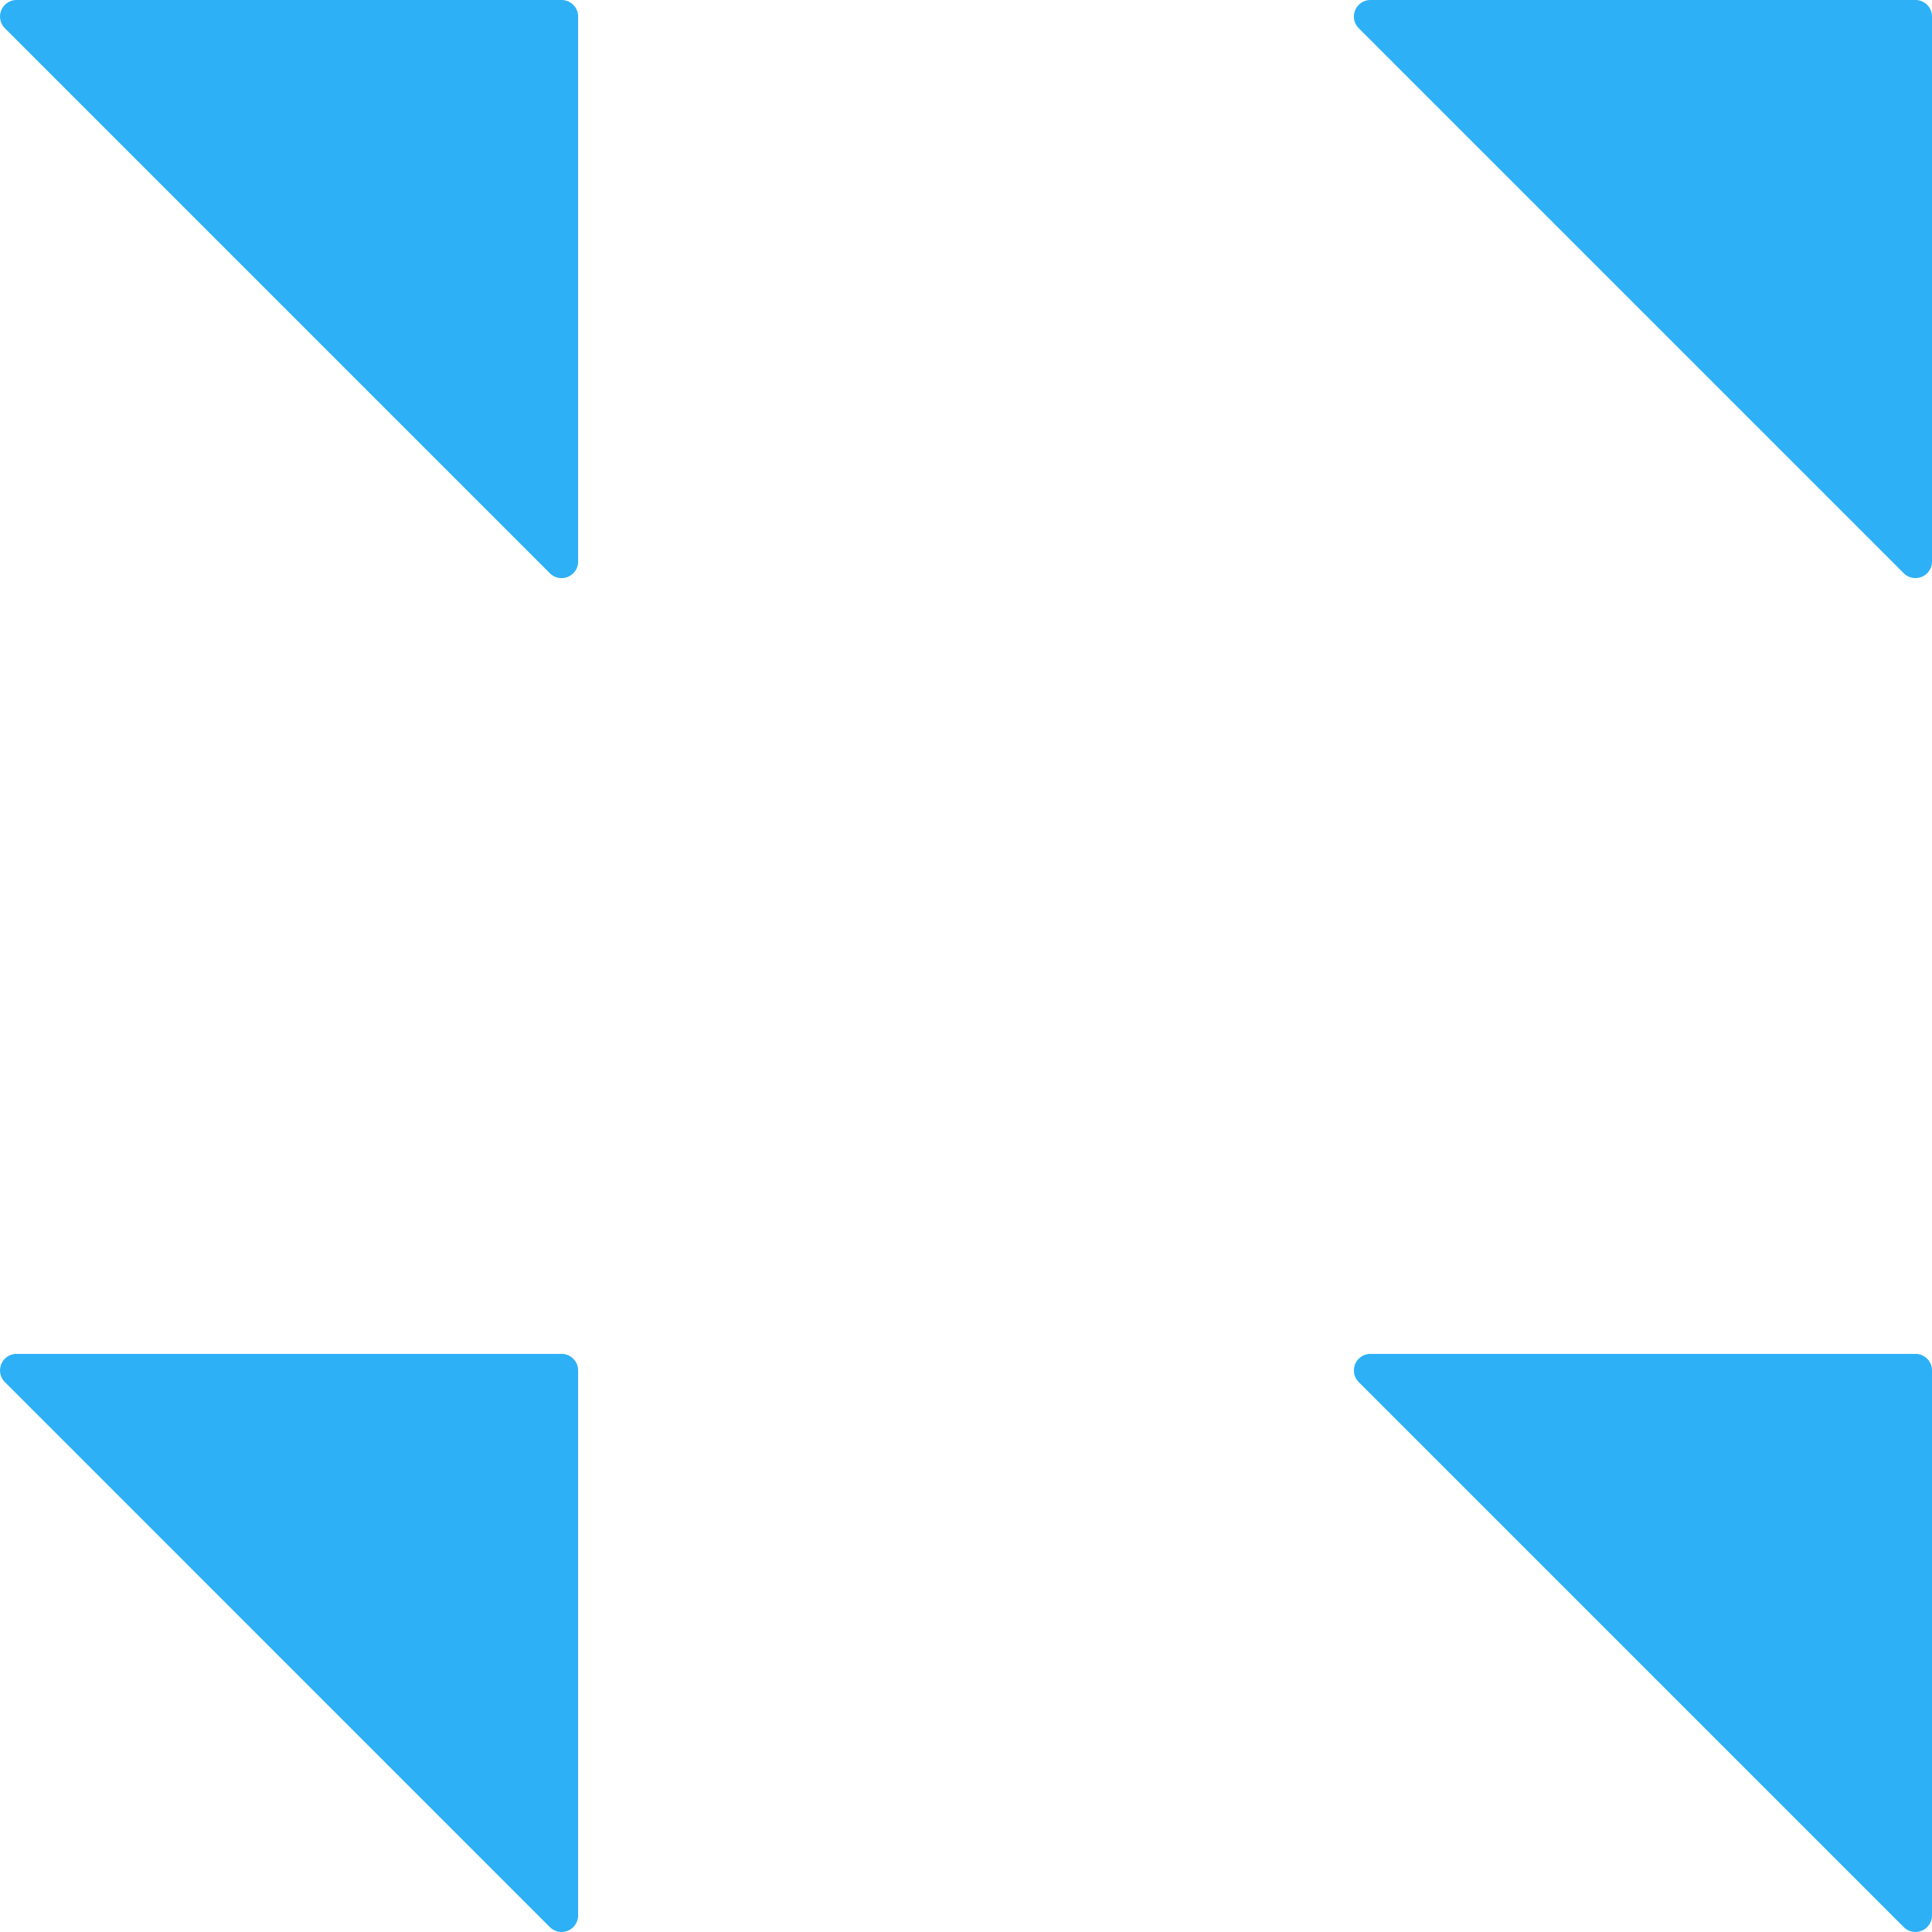 <svg xmlns="http://www.w3.org/2000/svg" width="80" height="80" viewBox="0 0 80 80"><g transform="translate(0 0)"><path d="M181.717,81.962h22.567a.685.685,0,0,1,.685.686v22.567a.685.685,0,0,1-1.169.484L181.233,83.132A.685.685,0,0,1,181.717,81.962Z" transform="translate(-124.969 -81.962)" fill="#2db0f6"/><path d="M138.466,125.213h22.567a.686.686,0,0,1,.685.686v22.567a.685.685,0,0,1-1.17.484l-22.566-22.567A.685.685,0,0,1,138.466,125.213Z" transform="translate(-137.779 -69.152)" fill="#2db0f6"/><path d="M138.466,81.962h22.567a.685.685,0,0,1,.685.686v22.567a.685.685,0,0,1-1.17.484L137.982,83.132A.685.685,0,0,1,138.466,81.962Z" transform="translate(-137.779 -81.962)" fill="#2db0f6"/><path d="M181.717,125.213h22.567a.685.685,0,0,1,.685.686v22.567a.685.685,0,0,1-1.169.484l-22.567-22.567A.685.685,0,0,1,181.717,125.213Z" transform="translate(-124.969 -69.152)" fill="#2db0f6"/></g></svg>